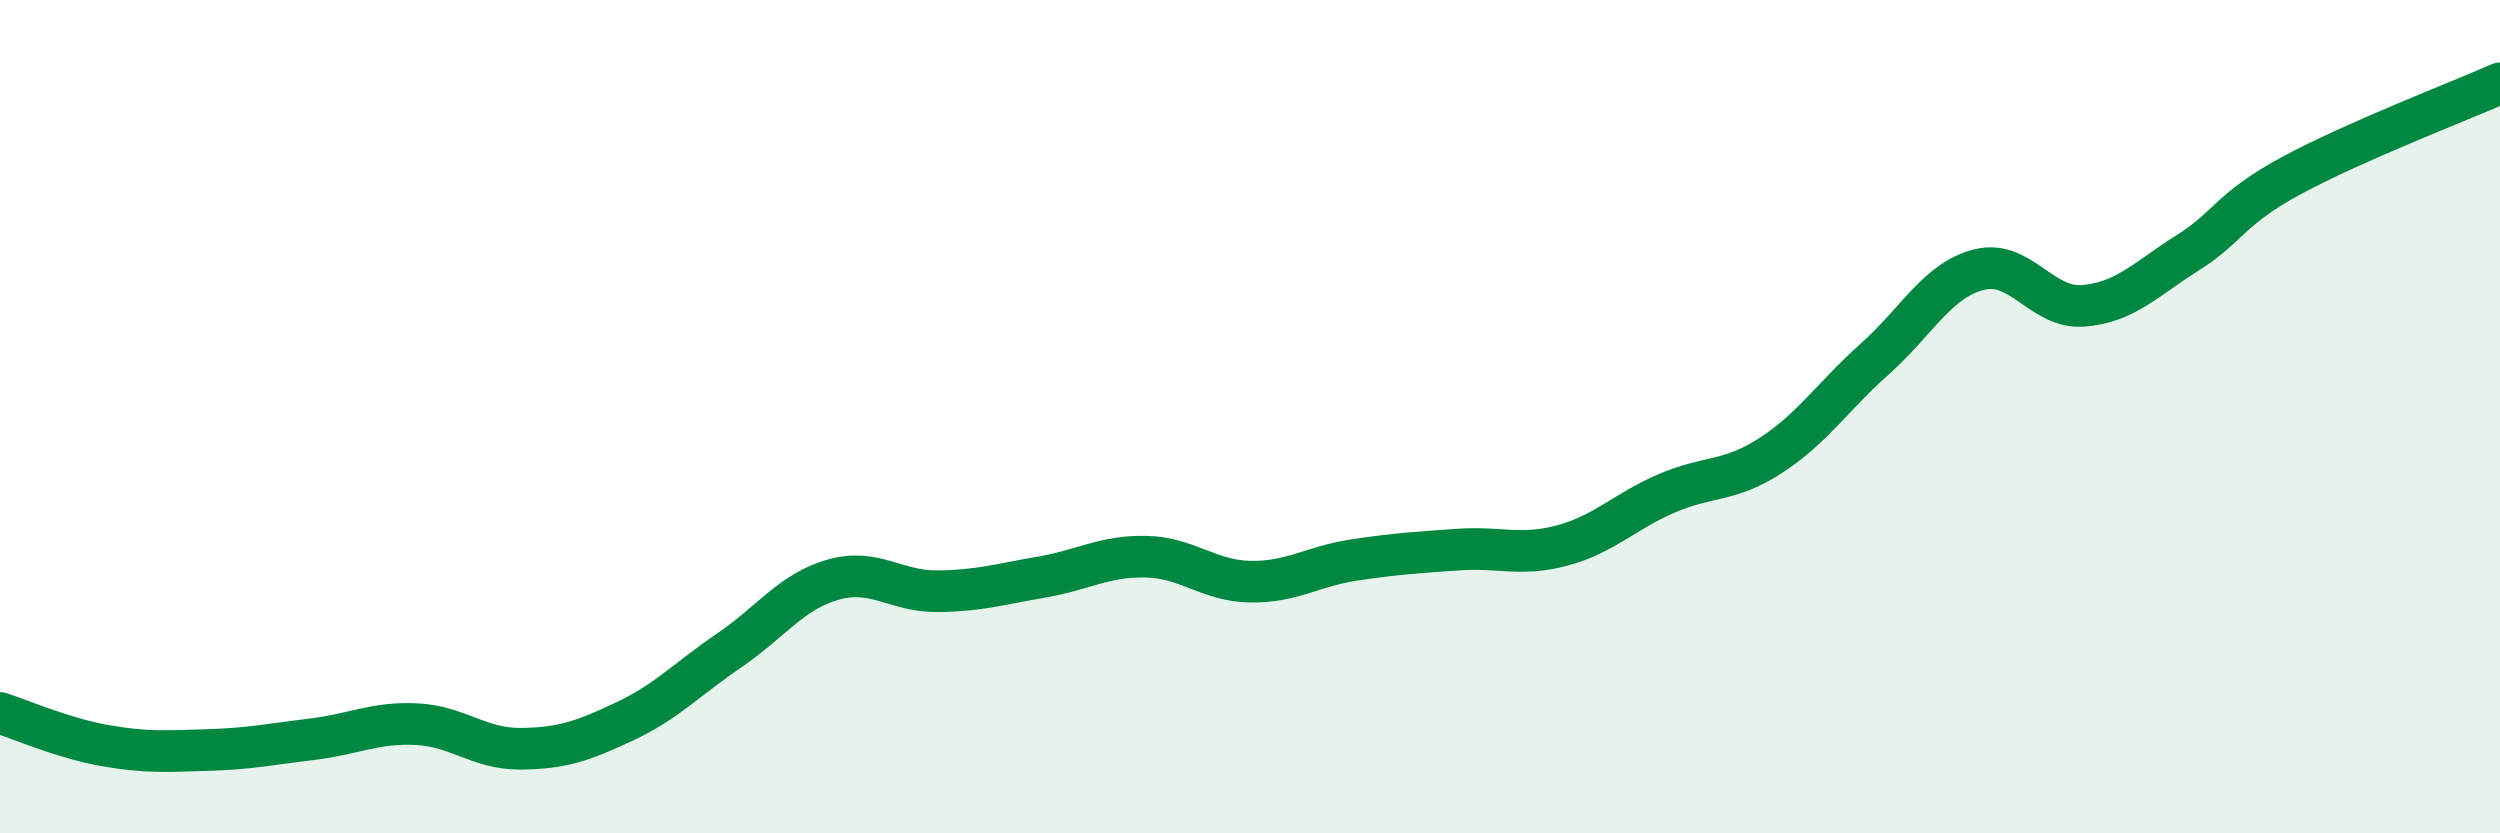 
    <svg width="60" height="20" viewBox="0 0 60 20" xmlns="http://www.w3.org/2000/svg">
      <path
        d="M 0,17.11 C 0.5,17.27 1.5,17.71 2.5,17.89 C 3.5,18.07 4,18.03 5,18 C 6,17.97 6.5,17.86 7.5,17.74 C 8.5,17.62 9,17.33 10,17.38 C 11,17.43 11.5,17.98 12.5,17.97 C 13.5,17.96 14,17.78 15,17.31 C 16,16.84 16.5,16.29 17.5,15.61 C 18.5,14.93 19,14.19 20,13.91 C 21,13.63 21.5,14.2 22.5,14.19 C 23.5,14.18 24,14.02 25,13.85 C 26,13.68 26.5,13.34 27.5,13.36 C 28.5,13.38 29,13.94 30,13.96 C 31,13.98 31.5,13.59 32.5,13.44 C 33.5,13.29 34,13.26 35,13.19 C 36,13.12 36.5,13.36 37.5,13.09 C 38.5,12.82 39,12.27 40,11.84 C 41,11.41 41.5,11.58 42.5,10.93 C 43.5,10.28 44,9.5 45,8.61 C 46,7.72 46.5,6.72 47.5,6.47 C 48.5,6.22 49,7.42 50,7.34 C 51,7.26 51.5,6.7 52.5,6.07 C 53.5,5.44 53.5,5.02 55,4.21 C 56.5,3.4 59,2.44 60,2L60 20L0 20Z"
        fill="#008740"
        opacity="0.1"
        stroke-linecap="round"
        stroke-linejoin="round"
      />
      <path
        d="M 0,17.11 C 0.5,17.27 1.5,17.71 2.5,17.89 C 3.5,18.07 4,18.03 5,18 C 6,17.97 6.5,17.86 7.5,17.74 C 8.5,17.62 9,17.33 10,17.38 C 11,17.43 11.5,17.98 12.5,17.97 C 13.5,17.96 14,17.78 15,17.31 C 16,16.84 16.5,16.29 17.5,15.61 C 18.5,14.93 19,14.19 20,13.91 C 21,13.63 21.5,14.2 22.5,14.19 C 23.5,14.18 24,14.02 25,13.85 C 26,13.68 26.5,13.34 27.5,13.36 C 28.5,13.38 29,13.94 30,13.96 C 31,13.98 31.5,13.59 32.5,13.44 C 33.5,13.29 34,13.26 35,13.19 C 36,13.12 36.5,13.36 37.5,13.09 C 38.5,12.82 39,12.27 40,11.84 C 41,11.41 41.5,11.58 42.5,10.93 C 43.5,10.28 44,9.5 45,8.61 C 46,7.72 46.5,6.72 47.5,6.47 C 48.5,6.22 49,7.42 50,7.34 C 51,7.26 51.5,6.7 52.5,6.07 C 53.5,5.44 53.5,5.02 55,4.21 C 56.5,3.4 59,2.44 60,2"
        stroke="#008740"
        stroke-width="1"
        fill="none"
        stroke-linecap="round"
        stroke-linejoin="round"
      />
    </svg>
  